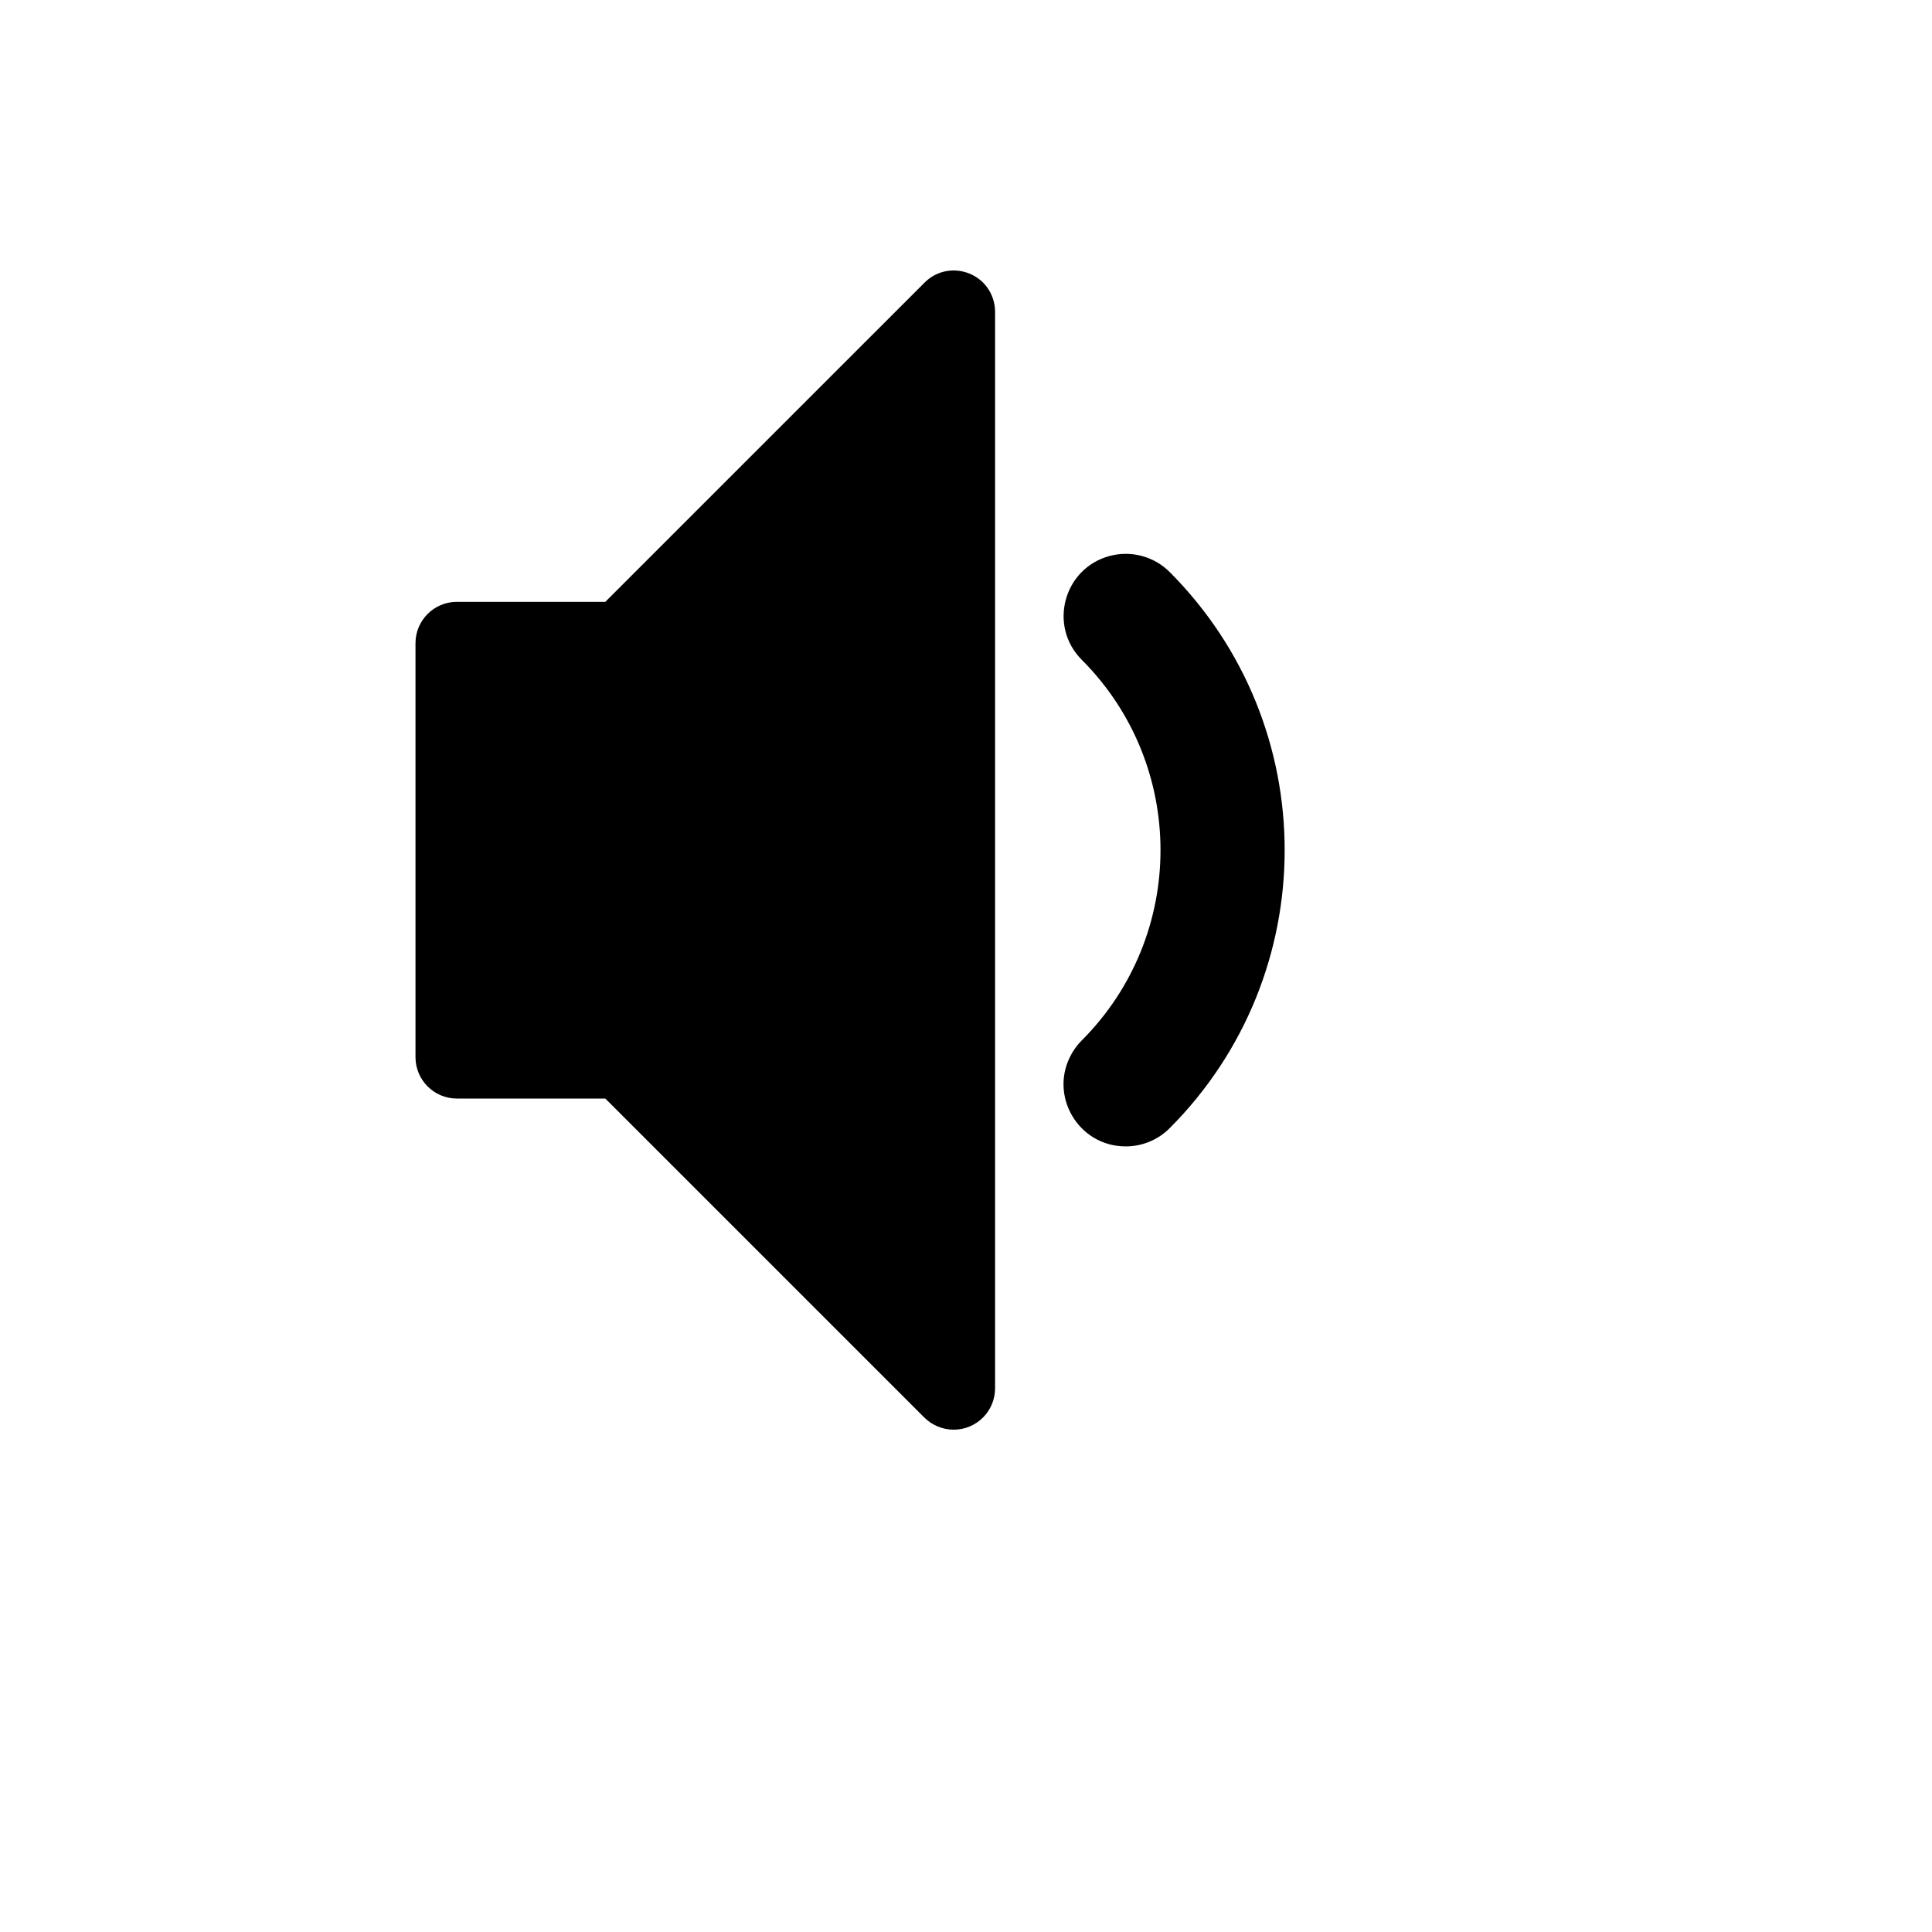 <svg xmlns="http://www.w3.org/2000/svg" version="1.1" xmlns:xlink="http://www.w3.org/1999/xlink" width="100%" height="100%" id="svgWorkerArea" viewBox="-25 -25 625 625" xmlns:idraw="https://idraw.muisca.co" style="background: white;"><defs id="defsdoc"><pattern id="patternBool" x="0" y="0" width="10" height="10" patternUnits="userSpaceOnUse" patternTransform="rotate(35)"><circle cx="5" cy="5" r="4" style="stroke: none;fill: #ff000070;"></circle></pattern></defs><g id="fileImp-635101405" class="cosito"><path id="pathImp-132670801" class="grouped" d="M339.168 345.857C323.705 345.865 314.034 329.129 321.76 315.736 322.642 314.204 323.723 312.798 324.974 311.55 358.903 277.536 358.903 222.481 324.974 188.467 314.037 177.529 319.042 158.855 333.981 154.852 340.914 152.996 348.314 154.977 353.389 160.052 402.988 209.768 402.988 290.249 353.389 339.965 349.629 343.738 344.522 345.856 339.195 345.857 339.195 345.856 339.168 345.856 339.168 345.857M283.517 437.5C279.966 437.495 276.559 436.089 274.036 433.59 274.036 433.59 170.821 330.377 170.821 330.377 170.821 330.377 122.802 330.377 122.802 330.377 115.408 330.377 109.412 324.381 109.412 316.987 109.412 316.987 109.412 183.084 109.412 183.084 109.412 175.69 115.408 169.693 122.802 169.693 122.802 169.693 170.821 169.693 170.821 169.693 170.821 169.693 274.036 66.481 274.036 66.481 281.264 59.161 293.707 62.413 296.431 72.334 296.755 73.516 296.915 74.734 296.907 75.961 296.907 75.961 296.907 424.11 296.907 424.11 296.907 431.504 290.911 437.5 283.517 437.5 283.517 437.5 283.517 437.5 283.517 437.5"></path></g></svg>